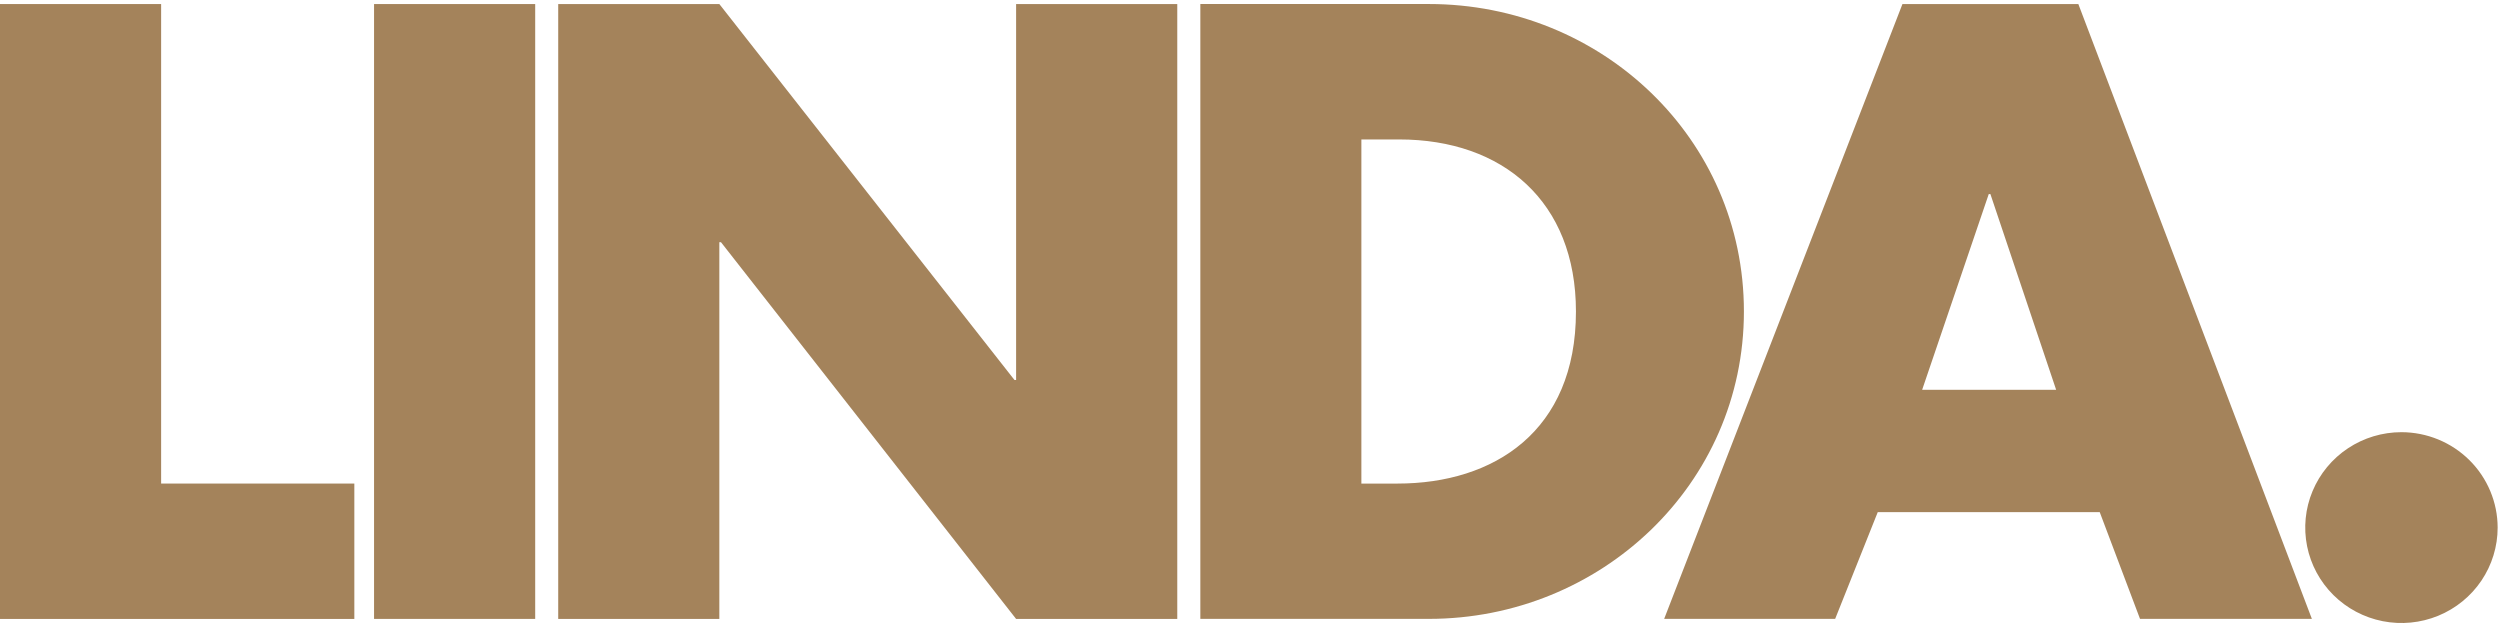 <svg width="140" height="35" viewBox="0 0 140 35" fill="none" xmlns="http://www.w3.org/2000/svg">
<path d="M0 0.227V34.661H19.843V27.079H9.023V0.227H0Z" fill="#A4835B"/>
<path d="M29.971 0.227H20.947V34.659H29.971V0.227Z" fill="#A4835B"/>
<path d="M56.902 0.227V21.279H56.81L40.283 0.227H31.26V34.661H40.283V13.563H40.375L56.902 34.661H65.927V0.227H56.902Z" fill="#A4835B"/>
<path d="M67.219 34.657H80.016C89.639 34.657 97.659 27.121 97.659 17.441C97.659 7.761 89.694 0.225 80.016 0.225H67.219V34.657ZM76.237 7.809H78.355C84.156 7.809 88.253 11.28 88.253 17.446C88.253 24.157 83.65 27.08 78.263 27.08H76.237V7.809Z" fill="#A4835B"/>
<path d="M111.37 10.868H111.462L115.144 21.829H107.64L111.37 10.868ZM106.536 0.229L93.193 34.657H102.769L105.154 28.68H117.585L119.841 34.657H129.465L116.388 0.229H106.536Z" fill="#A4835B"/>
<path d="M139.868 29.545C139.868 30.602 139.552 31.635 138.96 32.514C138.368 33.392 137.526 34.077 136.542 34.482C135.558 34.886 134.475 34.992 133.43 34.786C132.385 34.58 131.425 34.071 130.672 33.324C129.918 32.576 129.405 31.624 129.197 30.588C128.989 29.551 129.096 28.477 129.504 27.501C129.912 26.524 130.602 25.69 131.488 25.103C132.374 24.515 133.415 24.202 134.481 24.202C135.909 24.204 137.278 24.767 138.288 25.769C139.298 26.771 139.866 28.129 139.868 29.545Z" fill="#A4835B"/>
</svg>
